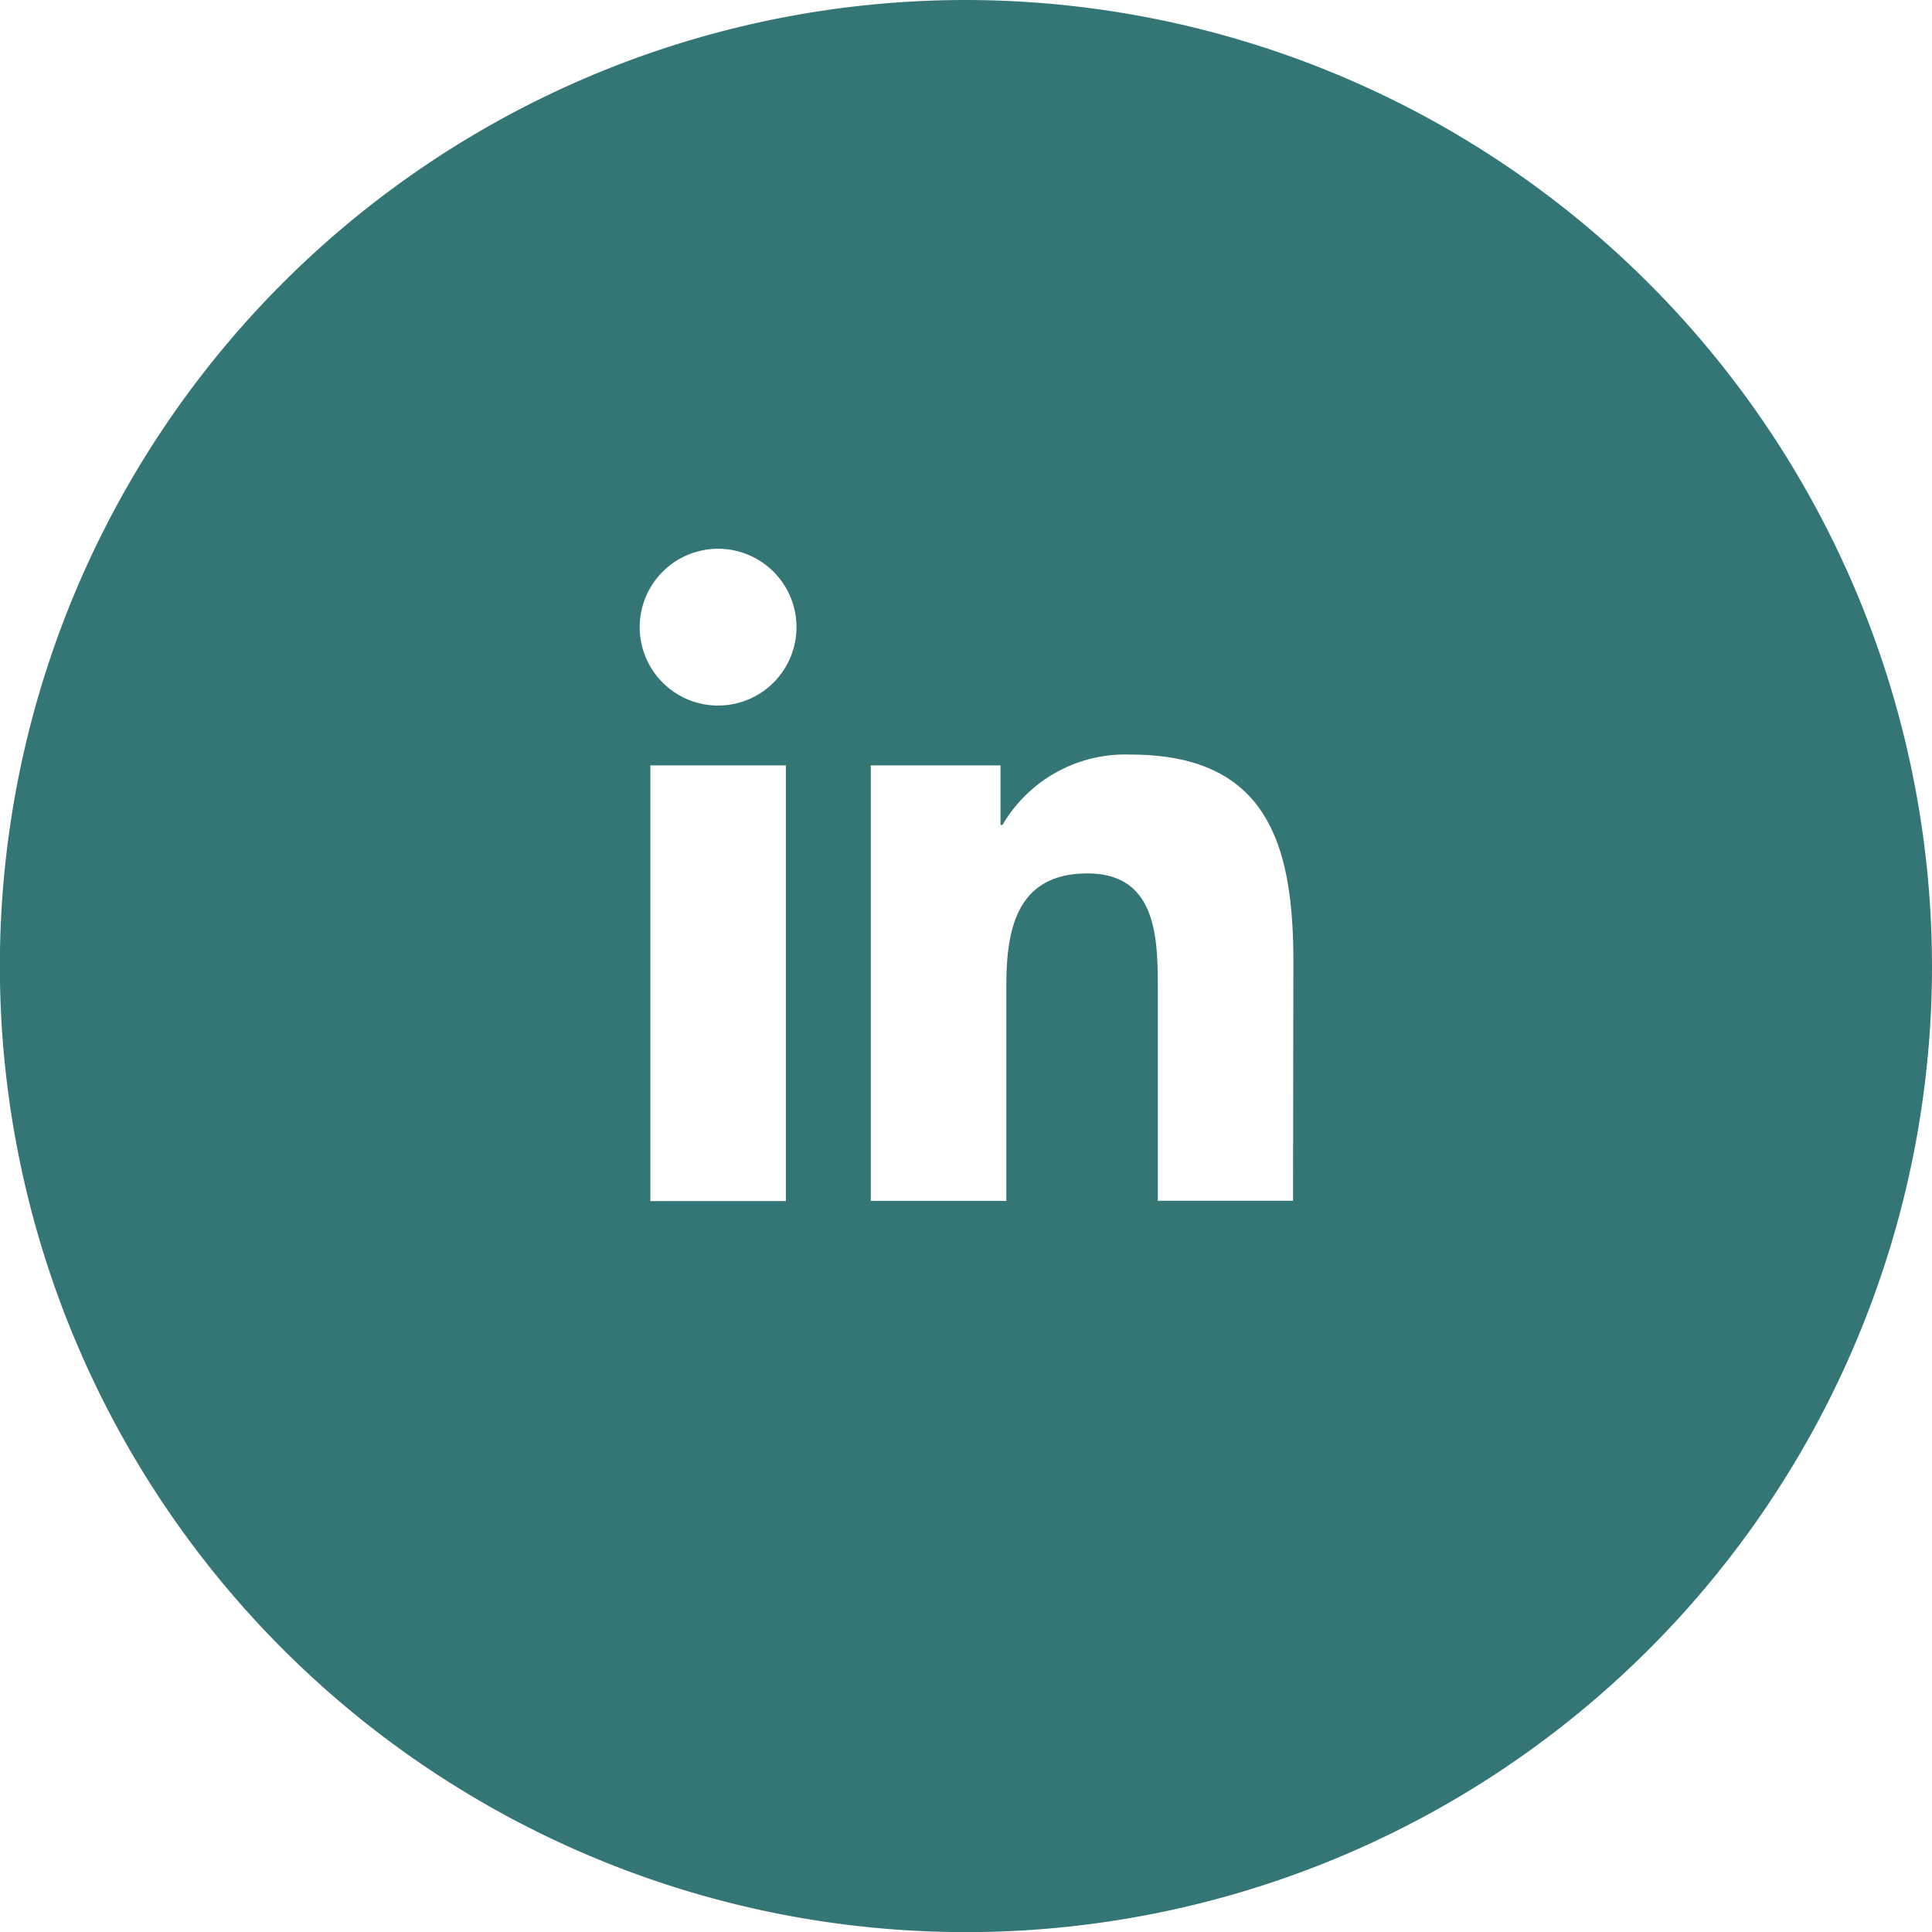 <svg id="Group_1428" data-name="Group 1428" xmlns="http://www.w3.org/2000/svg" xmlns:xlink="http://www.w3.org/1999/xlink" width="32.038" height="32.038" viewBox="0 0 32.038 32.038">
  <defs>
    <clipPath id="clip-path">
      <rect id="Rectangle_494" data-name="Rectangle 494" width="32.038" height="32.038" fill="#347575"/>
    </clipPath>
  </defs>
  <g id="Group_1132" data-name="Group 1132">
    <g id="Group_1125" data-name="Group 1125" transform="translate(0 0)">
      <g id="Group_1124" data-name="Group 1124" transform="translate(0 0)" clip-path="url(#clip-path)">
        <path id="Path_4955" data-name="Path 4955" d="M16.02,0A16.02,16.02,0,1,0,32.038,16.02,16.039,16.039,0,0,0,16.02,0M13.032,19.917H10.785V12.692h2.247ZM11.908,11.7a1.3,1.3,0,1,1,1.3-1.3,1.3,1.3,0,0,1-1.3,1.3m9.534,8.212H19.2V16.4c0-.839-.015-1.916-1.165-1.916-1.169,0-1.347.914-1.347,1.856v3.574H14.44V12.692h2.152v.988h.032a2.357,2.357,0,0,1,2.124-1.167c2.276,0,2.7,1.5,2.7,3.441Z" transform="translate(0 0)" fill="#347575"/>
      </g>
    </g>
  </g>
</svg>
